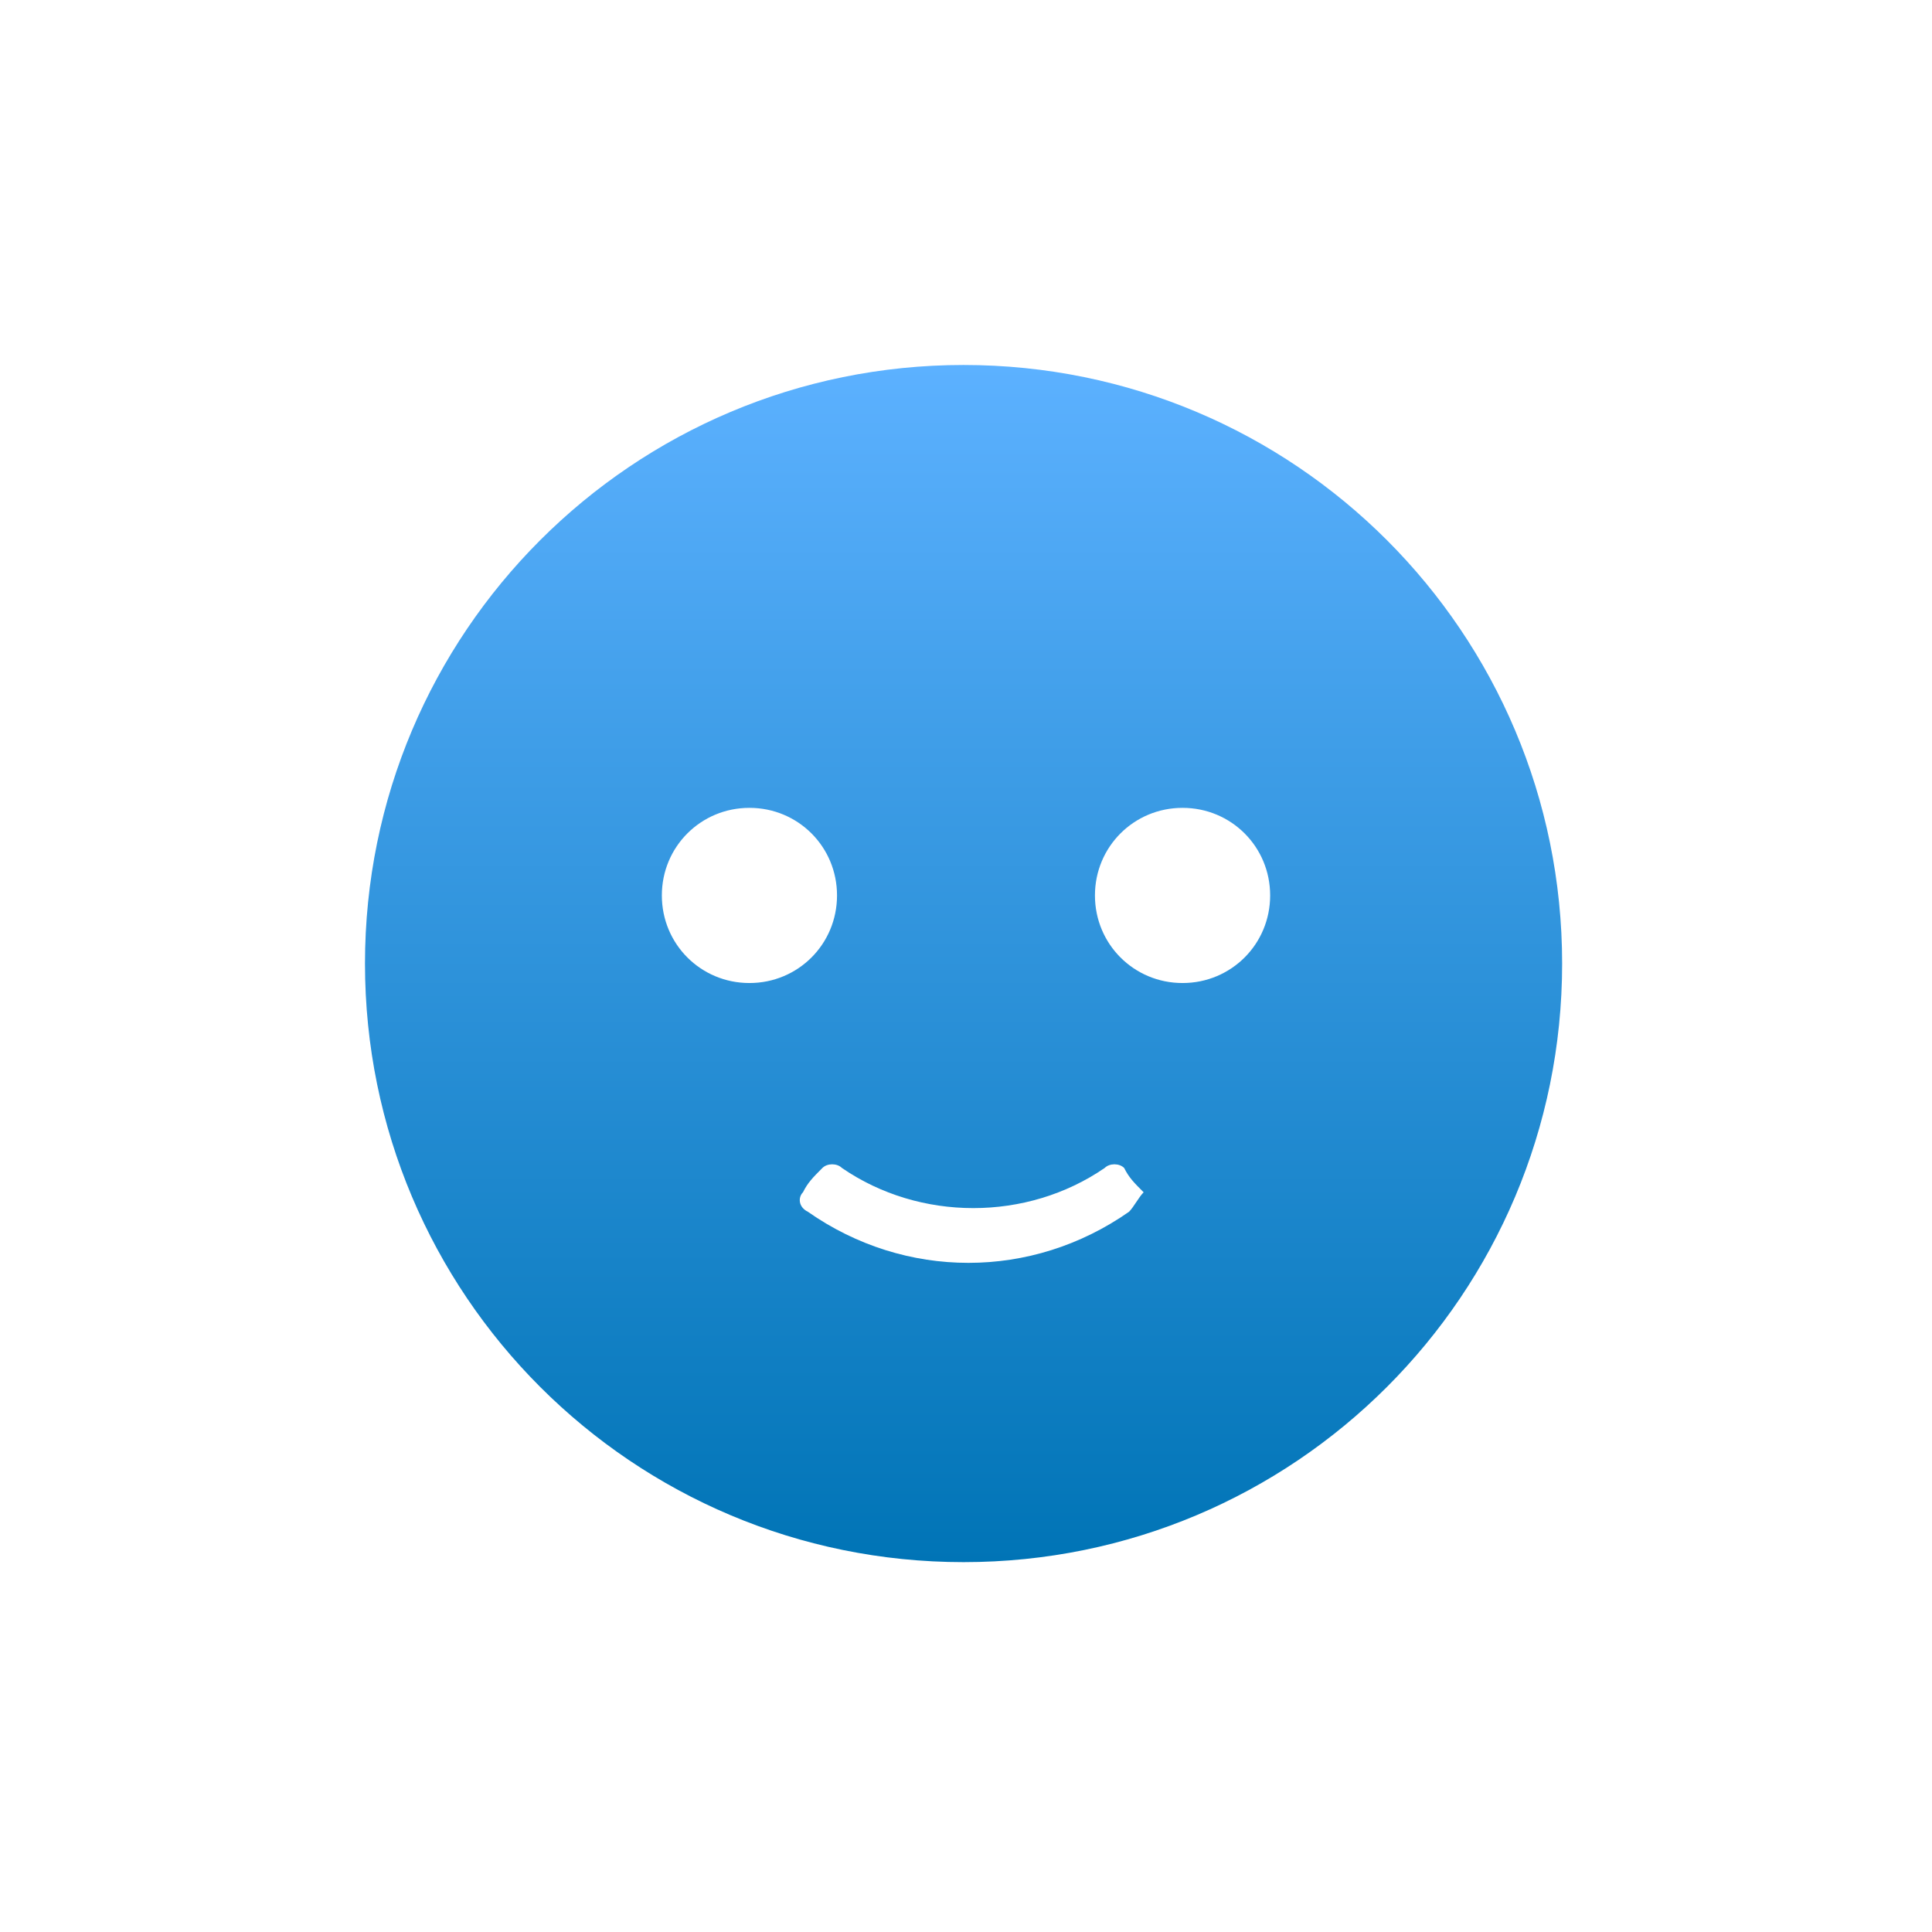 <svg width="70" height="70" viewBox="0 0 70 70" fill="none" xmlns="http://www.w3.org/2000/svg">
<path d="M34.912 13.224C22.922 13.224 13.224 22.922 13.224 34.912C13.224 46.902 22.922 56.599 34.912 56.599C46.902 56.599 56.599 46.902 56.599 34.912C56.599 22.922 46.902 13.224 34.912 13.224ZM23.98 32.443C23.98 30.68 25.39 29.27 27.154 29.27C28.917 29.27 30.327 30.68 30.327 32.443C30.327 34.207 28.917 35.617 27.154 35.617C25.39 35.617 23.98 34.207 23.98 32.443ZM40.907 43.904C37.38 46.373 32.796 46.373 29.27 43.904C28.917 43.728 28.917 43.375 29.093 43.199C29.27 42.846 29.446 42.67 29.798 42.317C29.975 42.141 30.327 42.141 30.504 42.317C33.325 44.257 37.204 44.257 40.025 42.317C40.202 42.141 40.554 42.141 40.73 42.317C40.907 42.67 41.083 42.846 41.436 43.199C41.259 43.375 41.083 43.728 40.907 43.904ZM42.846 35.617C41.083 35.617 39.672 34.207 39.672 32.443C39.672 30.68 41.083 29.27 42.846 29.27C44.609 29.27 46.02 30.68 46.02 32.443C46.02 34.207 44.609 35.617 42.846 35.617Z" fill="url(#paint0_linear_3102_13613)"/>
<defs>
<linearGradient id="paint0_linear_3102_13613" x1="34.912" y1="13.224" x2="34.912" y2="56.599" gradientUnits="userSpaceOnUse">
<stop stop-color="#5CB1FF"/>
<stop offset="1" stop-color="#0074B6"/>
</linearGradient>
</defs>
</svg>
